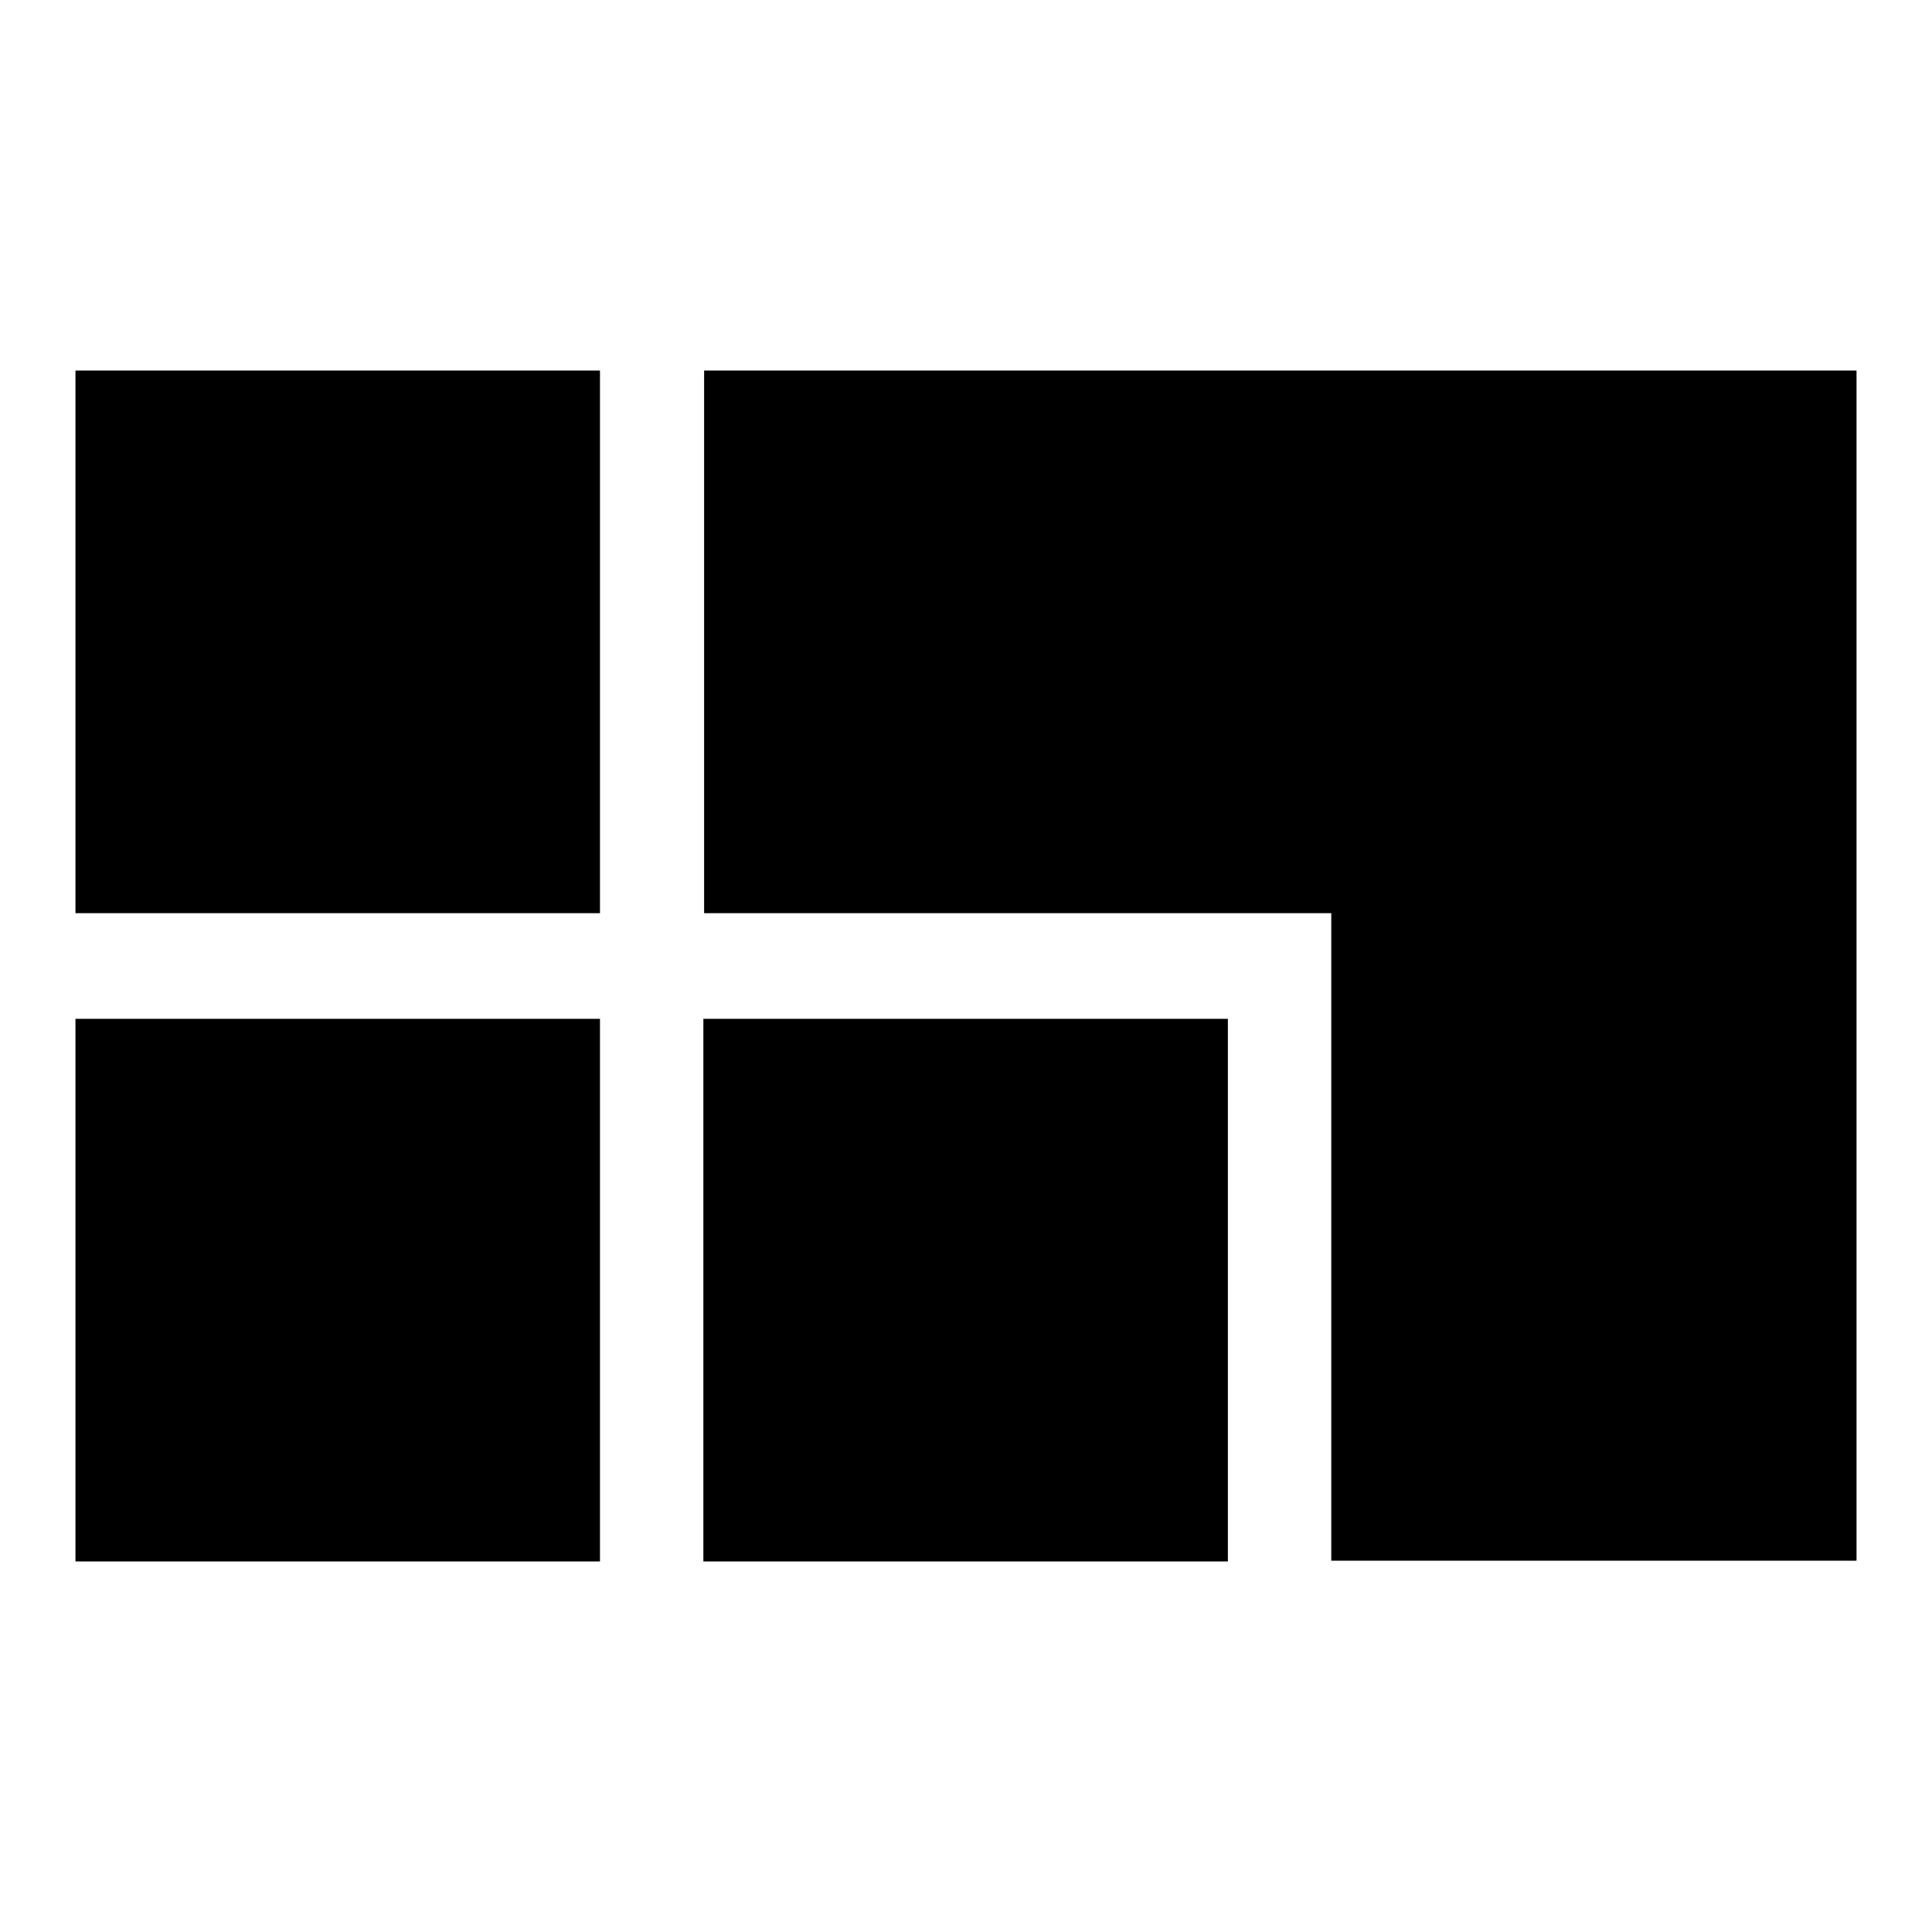 <?xml version="1.0" encoding="utf-8"?>
<!-- Svg Vector Icons : http://www.onlinewebfonts.com/icon -->
<!DOCTYPE svg PUBLIC "-//W3C//DTD SVG 1.1//EN" "http://www.w3.org/Graphics/SVG/1.1/DTD/svg11.dtd">
<svg version="1.1" xmlns="http://www.w3.org/2000/svg" xmlns:xlink="http://www.w3.org/1999/xlink" x="0px" y="0px" viewBox="0 0 256 256" enable-background="new 0 0 256 256" xml:space="preserve">
<g><g><path fill="#000000" d="M10,135h69.5v71.9H10V135z"/><path fill="#000000" d="M10,49.1h69.5V121H10V49.1z"/><path fill="#000000" d="M93.2,135h69.5v71.9H93.2V135L93.2,135z"/><path fill="#000000" d="M246,49.1L246,49.1H93.3V121h83.1v85.8H246L246,49.1L246,49.1z"/></g></g>
</svg>